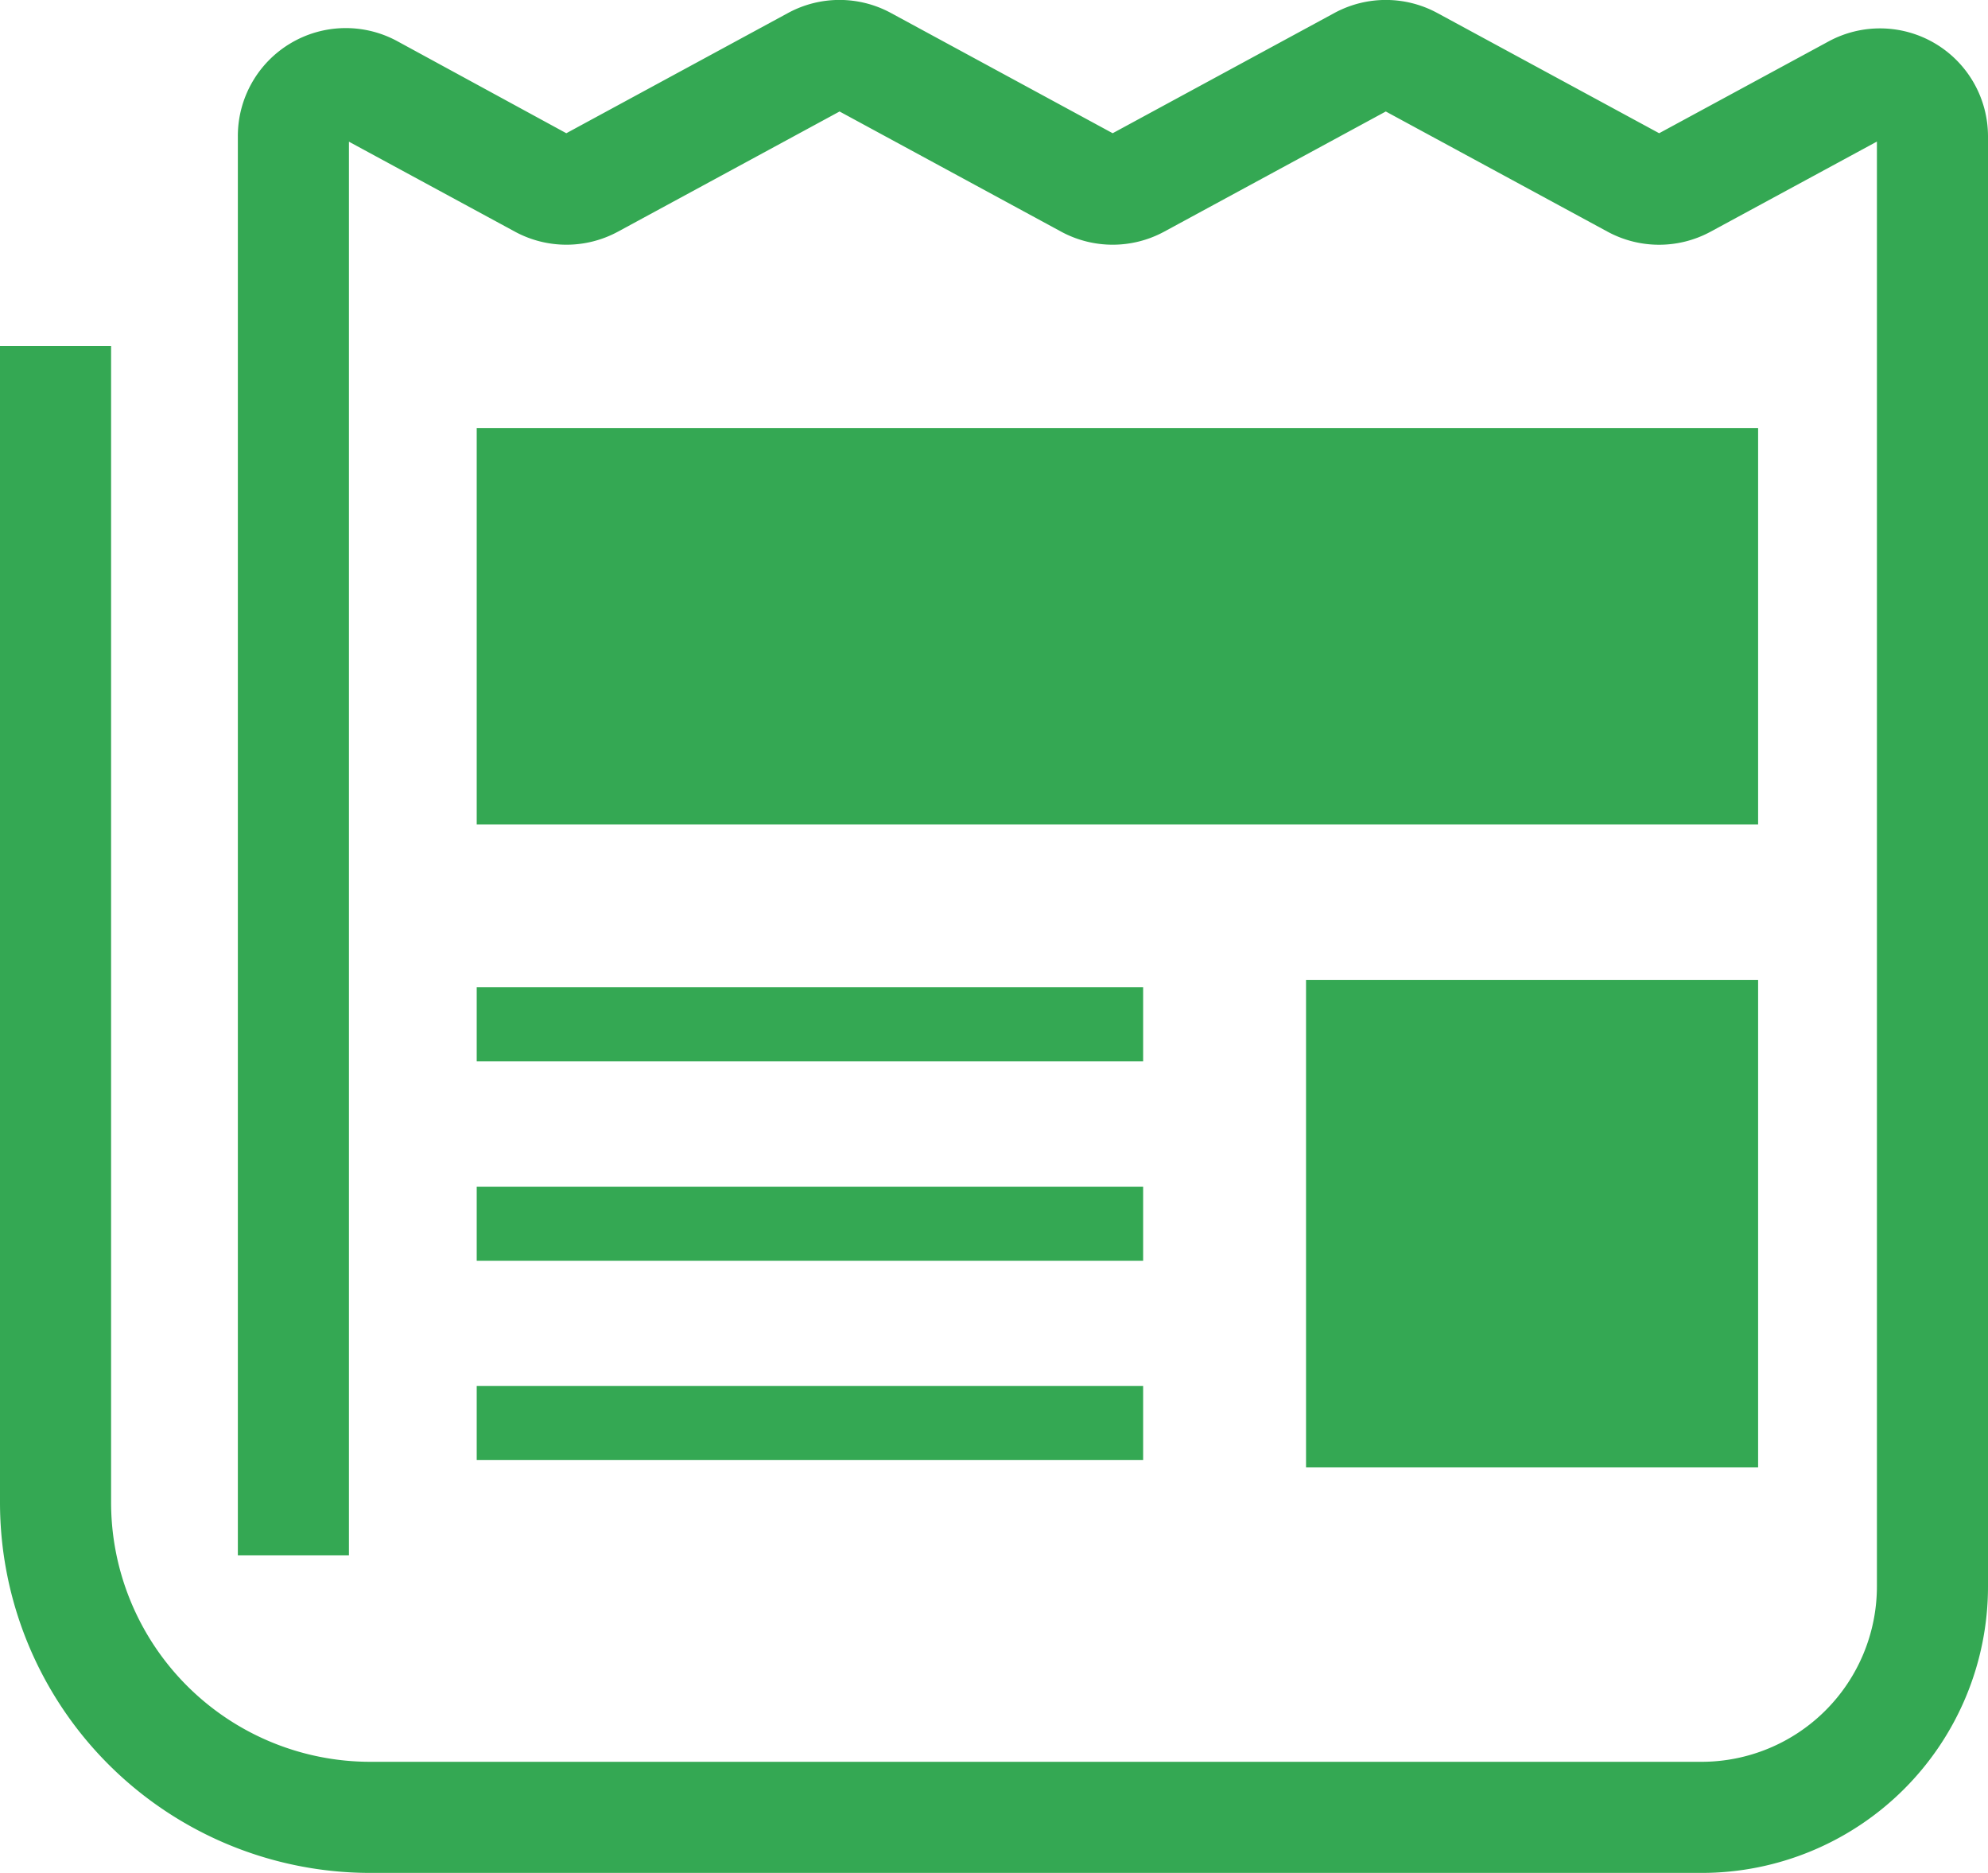 <svg xmlns="http://www.w3.org/2000/svg" width="15.73" height="14.817" viewBox="0 0 15.73 14.817">
  <g id="NEWSアイコン" transform="translate(0 -14.874)">
    <path id="パス_185" data-name="パス 185" d="M470.9,25.4h0l.009-.005Z" transform="translate(-456.432 -10.199)" fill="#34a853"/>
    <path id="パス_186" data-name="パス 186" d="M15.313,15.219a.855.855,0,0,0-.845-.017l-1.34.726-1.755-.951a.855.855,0,0,0-.815,0l-1.754.951-1.754-.951a.854.854,0,0,0-.815,0l-1.754.951L3.144,15.2a.854.854,0,0,0-1.262.751V27.178h.879V15.995l1.314.712a.856.856,0,0,0,.814,0l1.754-.951,1.754.951a.856.856,0,0,0,.814,0l1.754-.951,1.755.951a.856.856,0,0,0,.815,0l1.316-.713v11.43a1.388,1.388,0,0,1-1.388,1.388H2.931A2.052,2.052,0,0,1,.879,26.76V17.611H0V26.76a2.931,2.931,0,0,0,2.931,2.931H13.464a2.266,2.266,0,0,0,2.266-2.266V15.954A.855.855,0,0,0,15.313,15.219Z" fill="#34a853"/>
    <rect id="長方形_2059" data-name="長方形 2059" width="10.139" height="3.136" transform="translate(3.772 18.26)" fill="#34a853"/>
    <rect id="長方形_2060" data-name="長方形 2060" width="3.577" height="3.857" transform="translate(10.334 22.626)" fill="#34a853"/>
    <rect id="長方形_2061" data-name="長方形 2061" width="5.273" height="0.586" transform="translate(3.772 22.684)" fill="#34a853"/>
    <rect id="長方形_2062" data-name="長方形 2062" width="5.273" height="0.586" transform="translate(3.772 25.839)" fill="#34a853"/>
    <rect id="長方形_2063" data-name="長方形 2063" width="5.273" height="0.586" transform="translate(3.772 24.262)" fill="#34a853"/>
  </g>
</svg>
